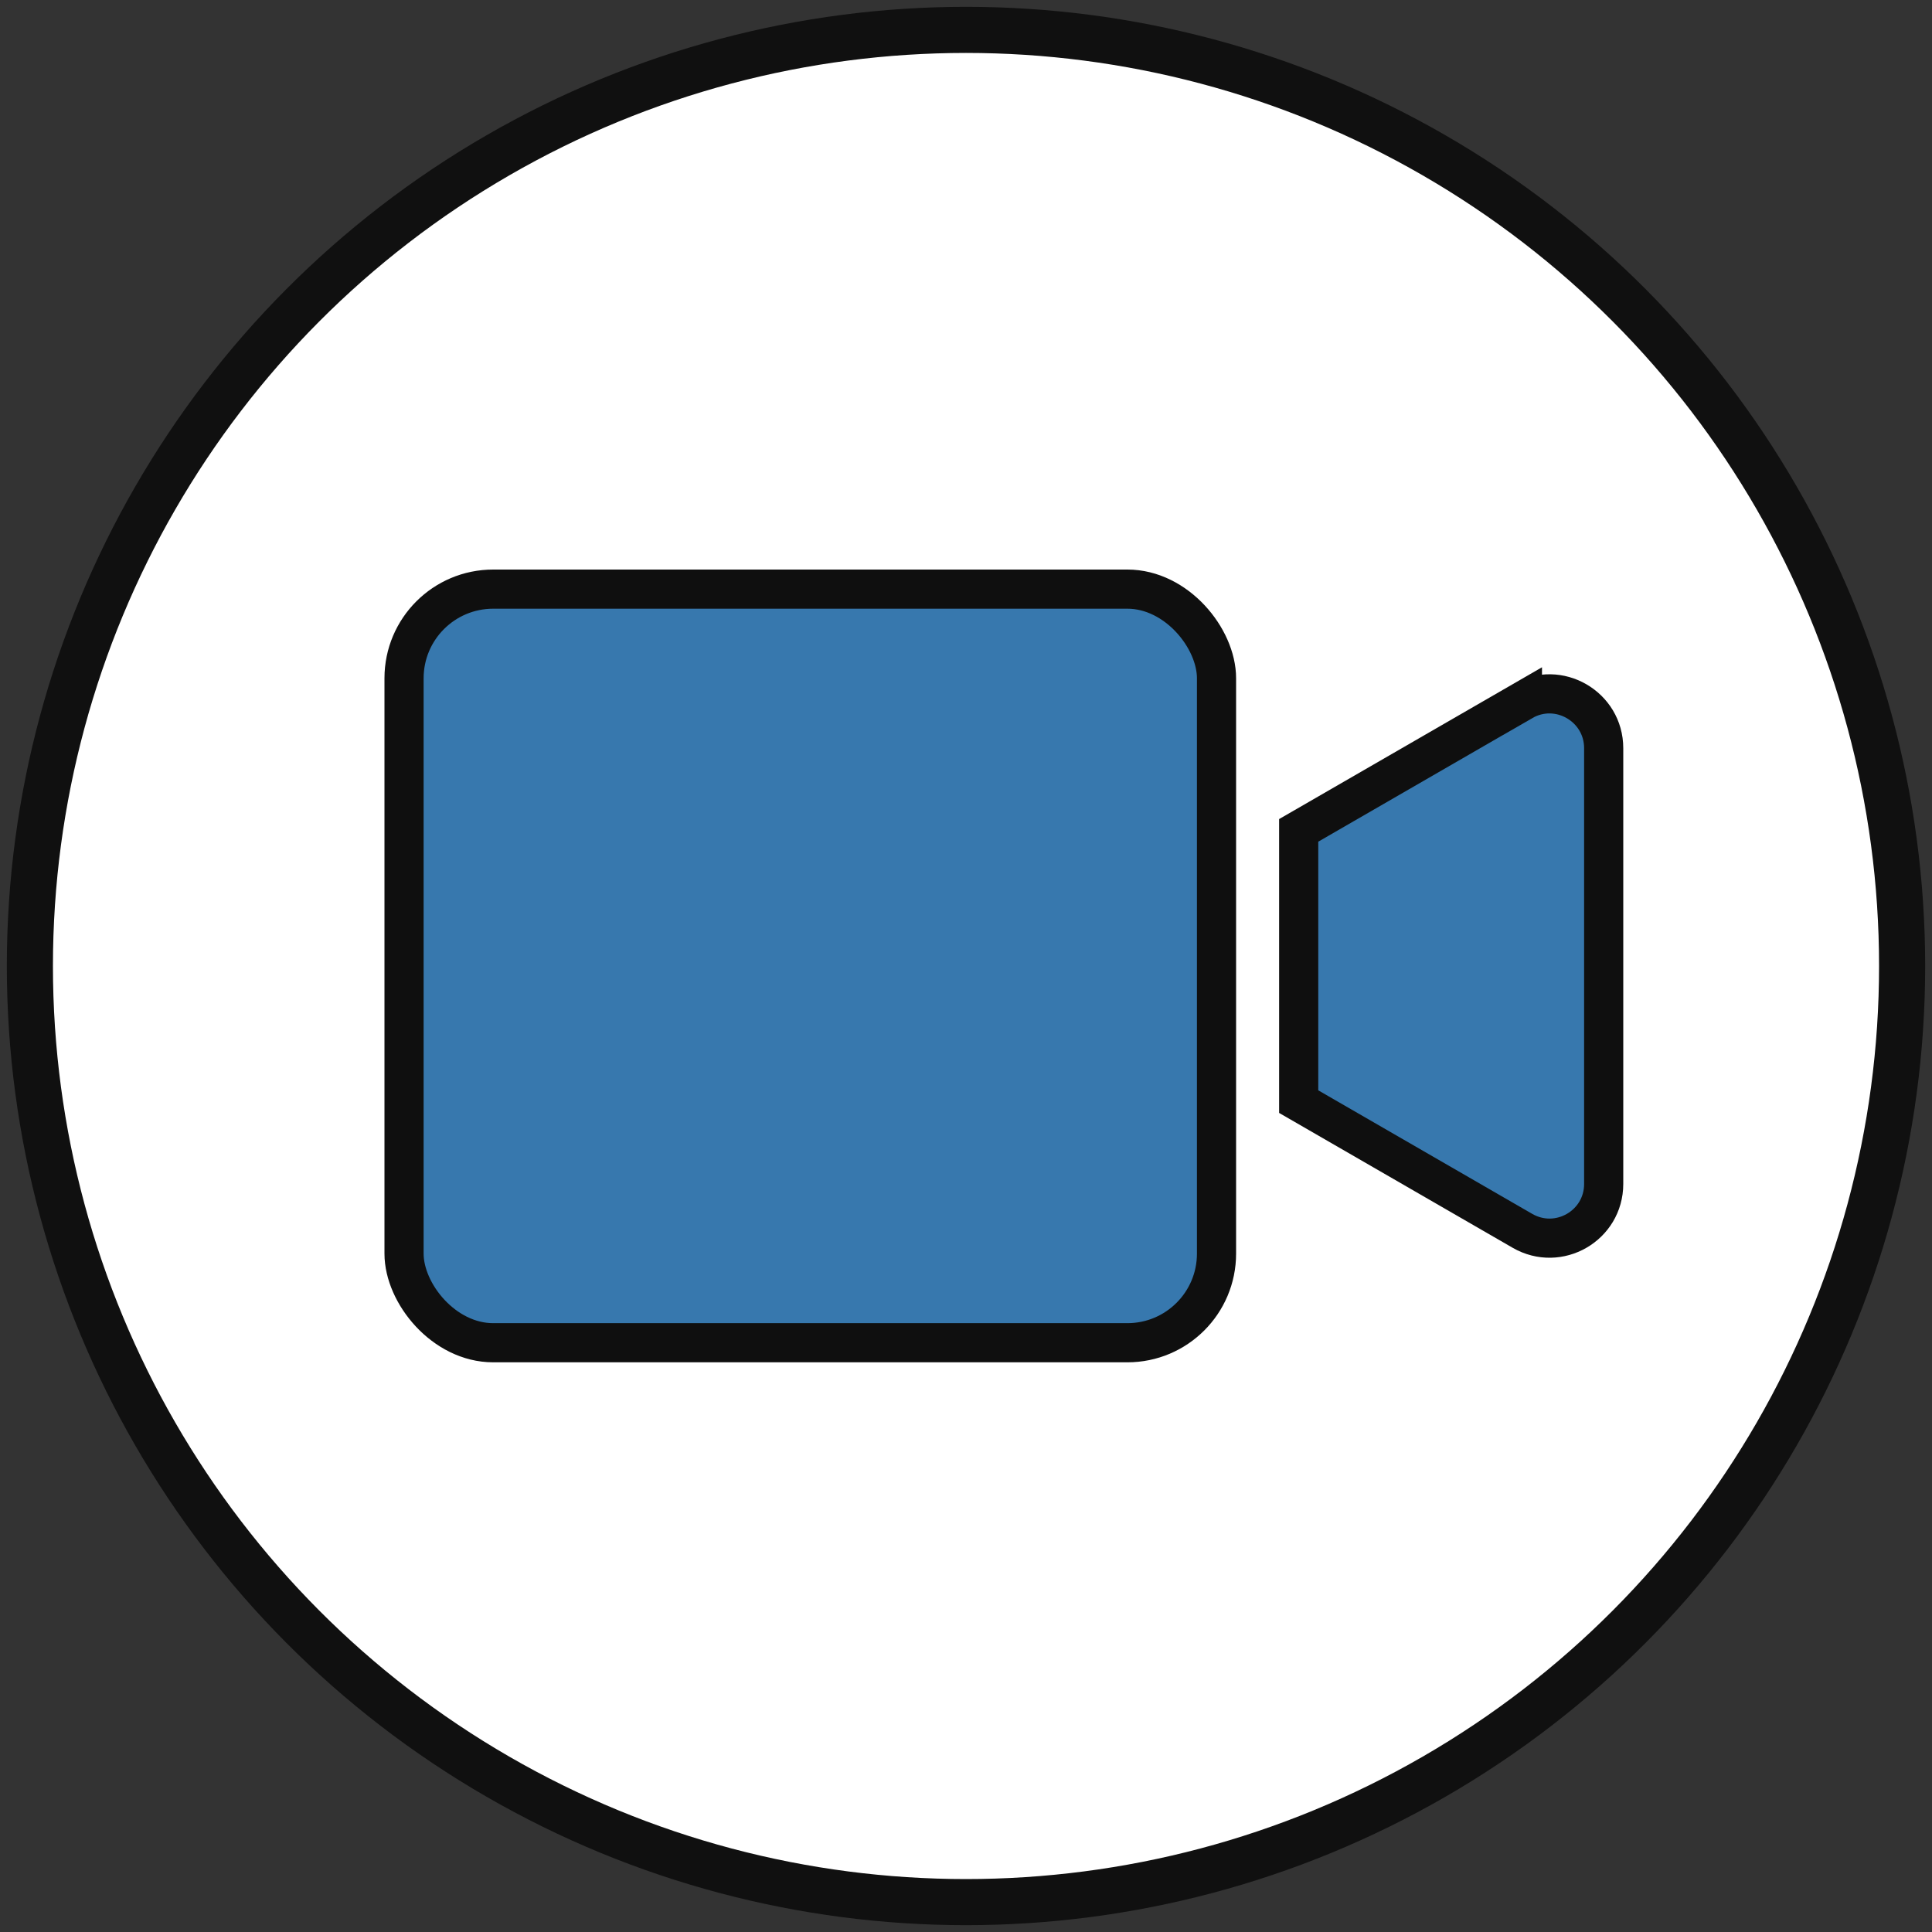 <?xml version="1.0" encoding="UTF-8"?><svg id="_圖層_1" xmlns="http://www.w3.org/2000/svg" viewBox="0 0 150 150"><rect x="0" y="0" width="150" height="150" fill="#333333" stroke="none"/><defs><style>.cls-1{fill:#fff;stroke:#101010;stroke-width:3.58px;}.cls-1,.cls-2{stroke-miterlimit:10;}.cls-2{fill:#3778ae;stroke:#0f0f0f;stroke-width:3.04px;}</style></defs><circle class="cls-1" cx="75" cy="75" r="72.68"/><rect class="cls-2" x="31.37" y="45.74" width="63.08" height="58.51" rx="6.92" ry="6.92"/><path class="cls-2" d="m118.2,54.44l-17.37,10.03v21.06l17.37,10.03c2.81,1.62,6.31-.4,6.31-3.64v-33.83c0-3.24-3.51-5.27-6.31-3.65Z"/></svg>